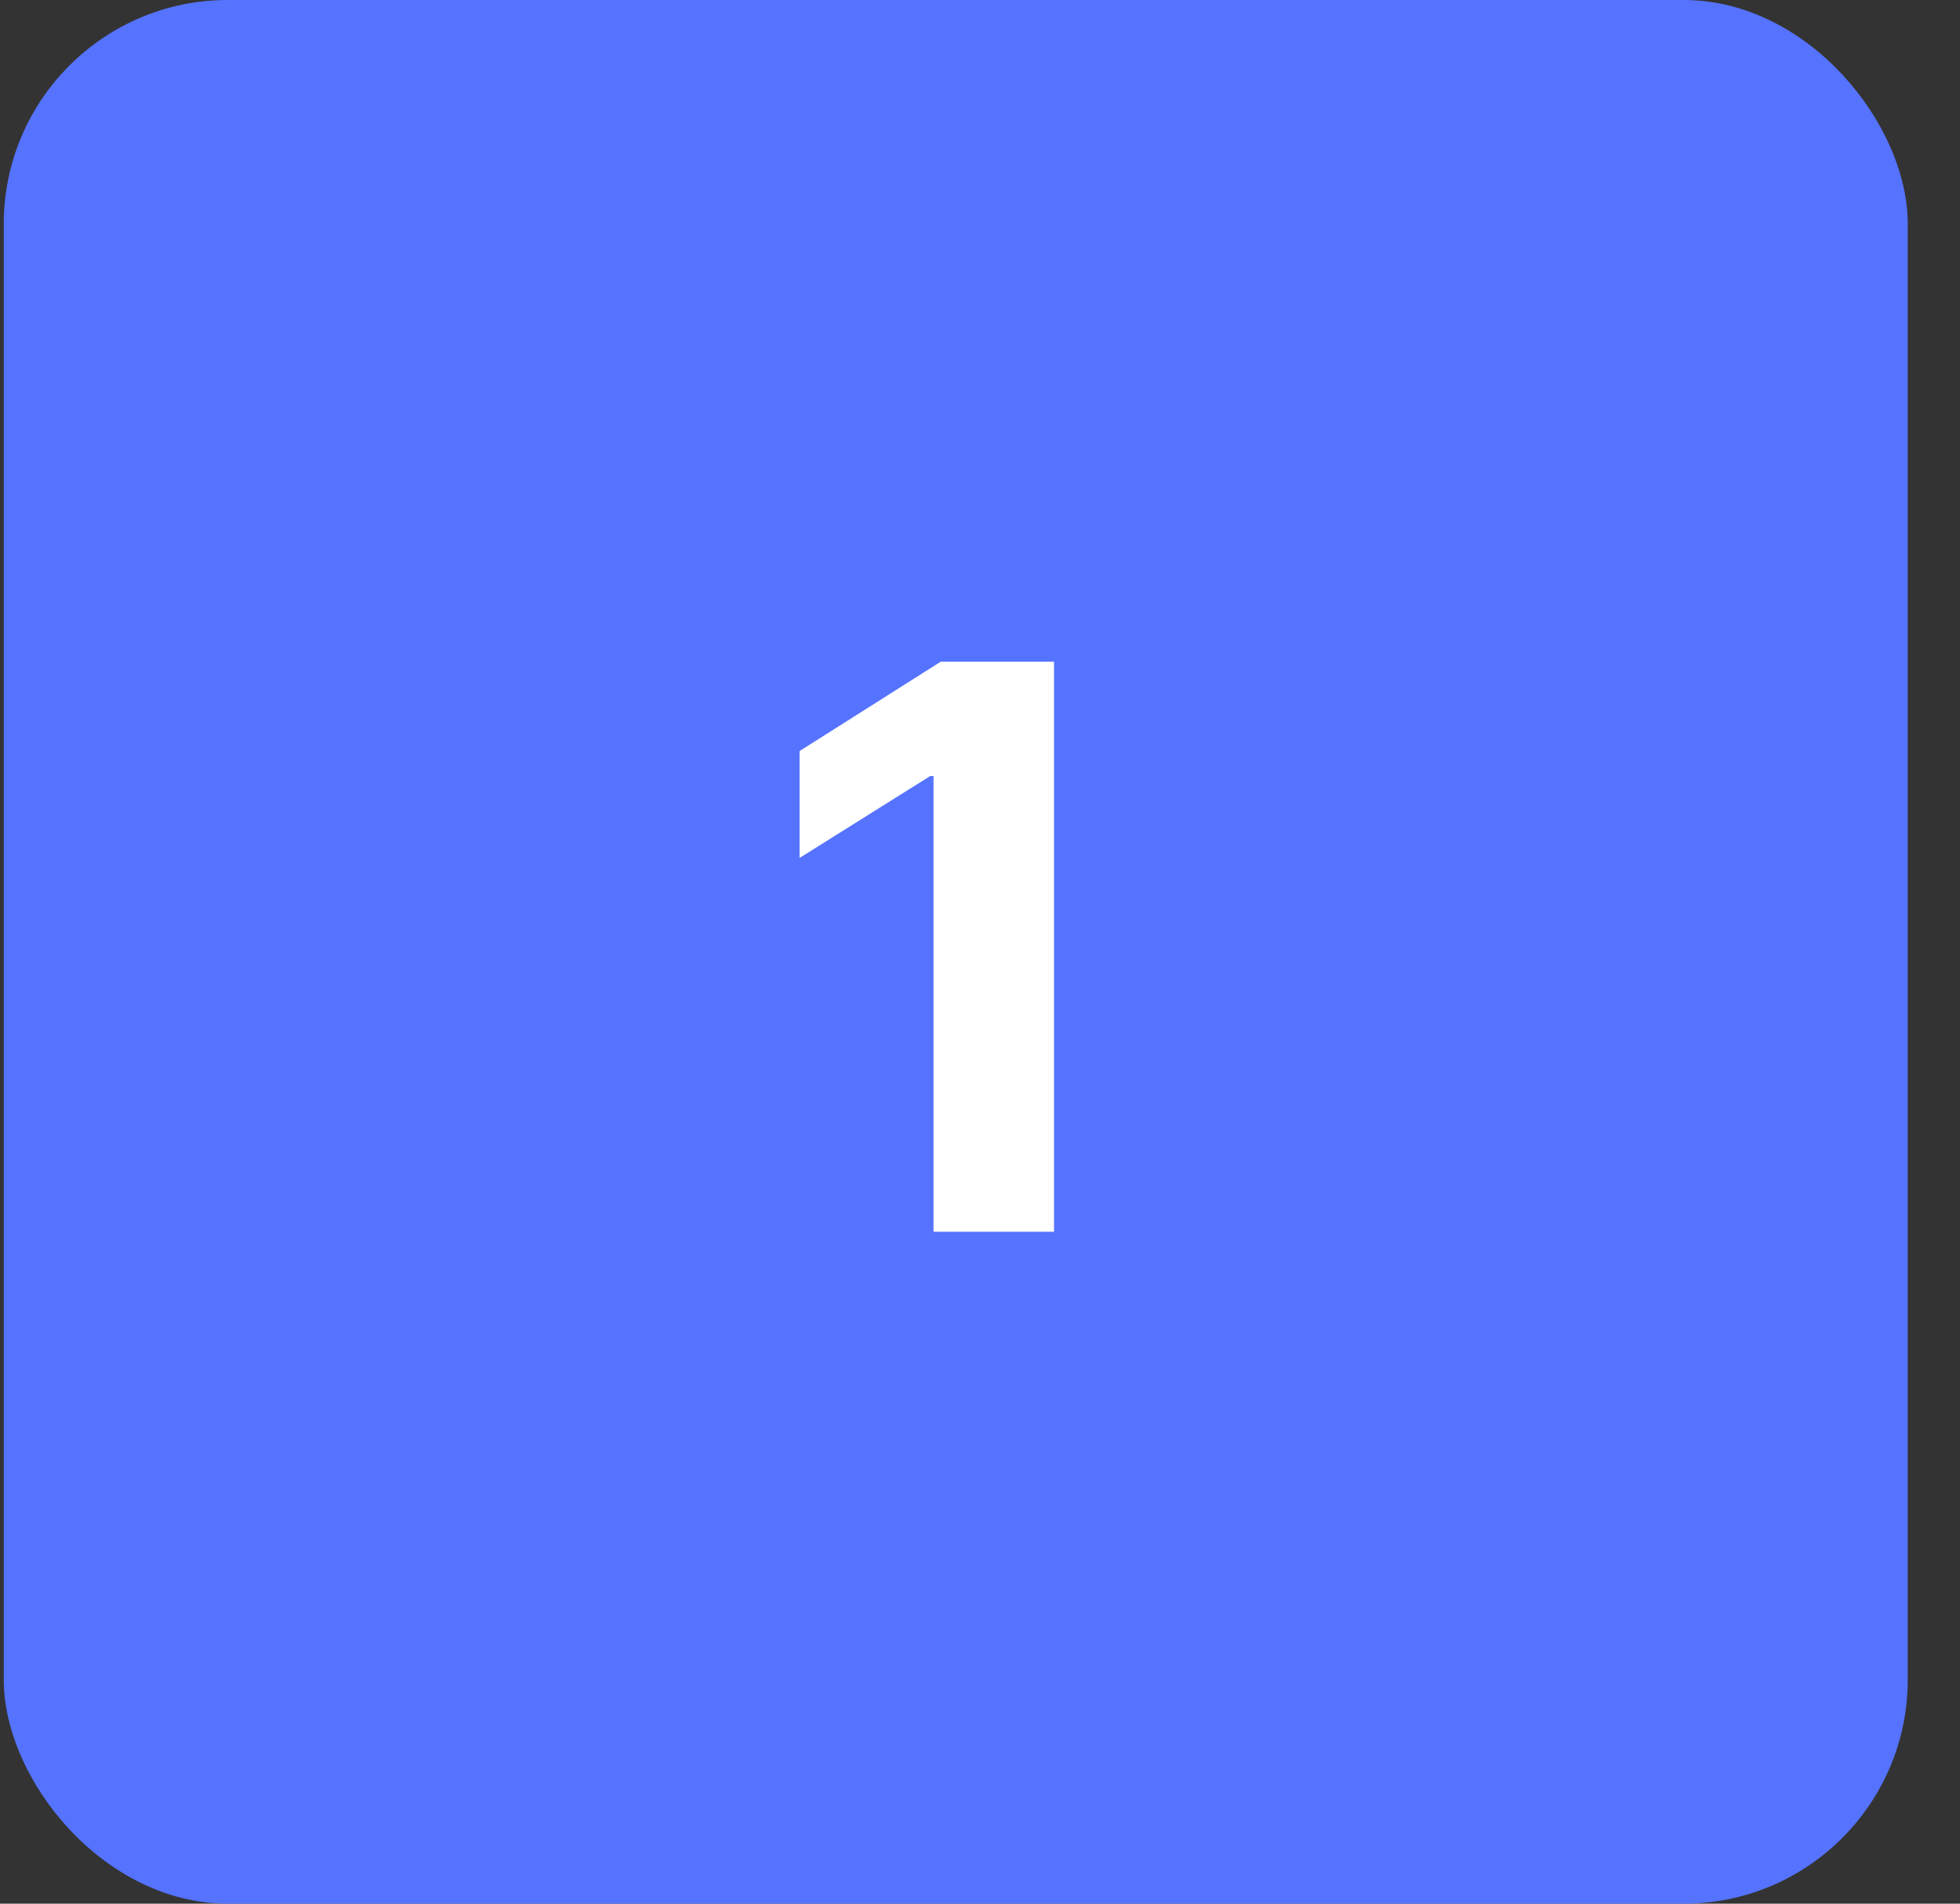 <?xml version="1.0" encoding="UTF-8"?> <svg xmlns="http://www.w3.org/2000/svg" width="35" height="34" viewBox="0 0 35 34" fill="none"><rect x="0" y="0" width="35" height="34" fill="#333333" stroke="none"/><rect x="0.067" width="34" height="34" rx="4" fill="#5573FF"></rect><path d="M18.822 11.818V22H16.67V13.861H16.61L14.278 15.323V13.414L16.799 11.818H18.822Z" fill="white"></path></svg> 